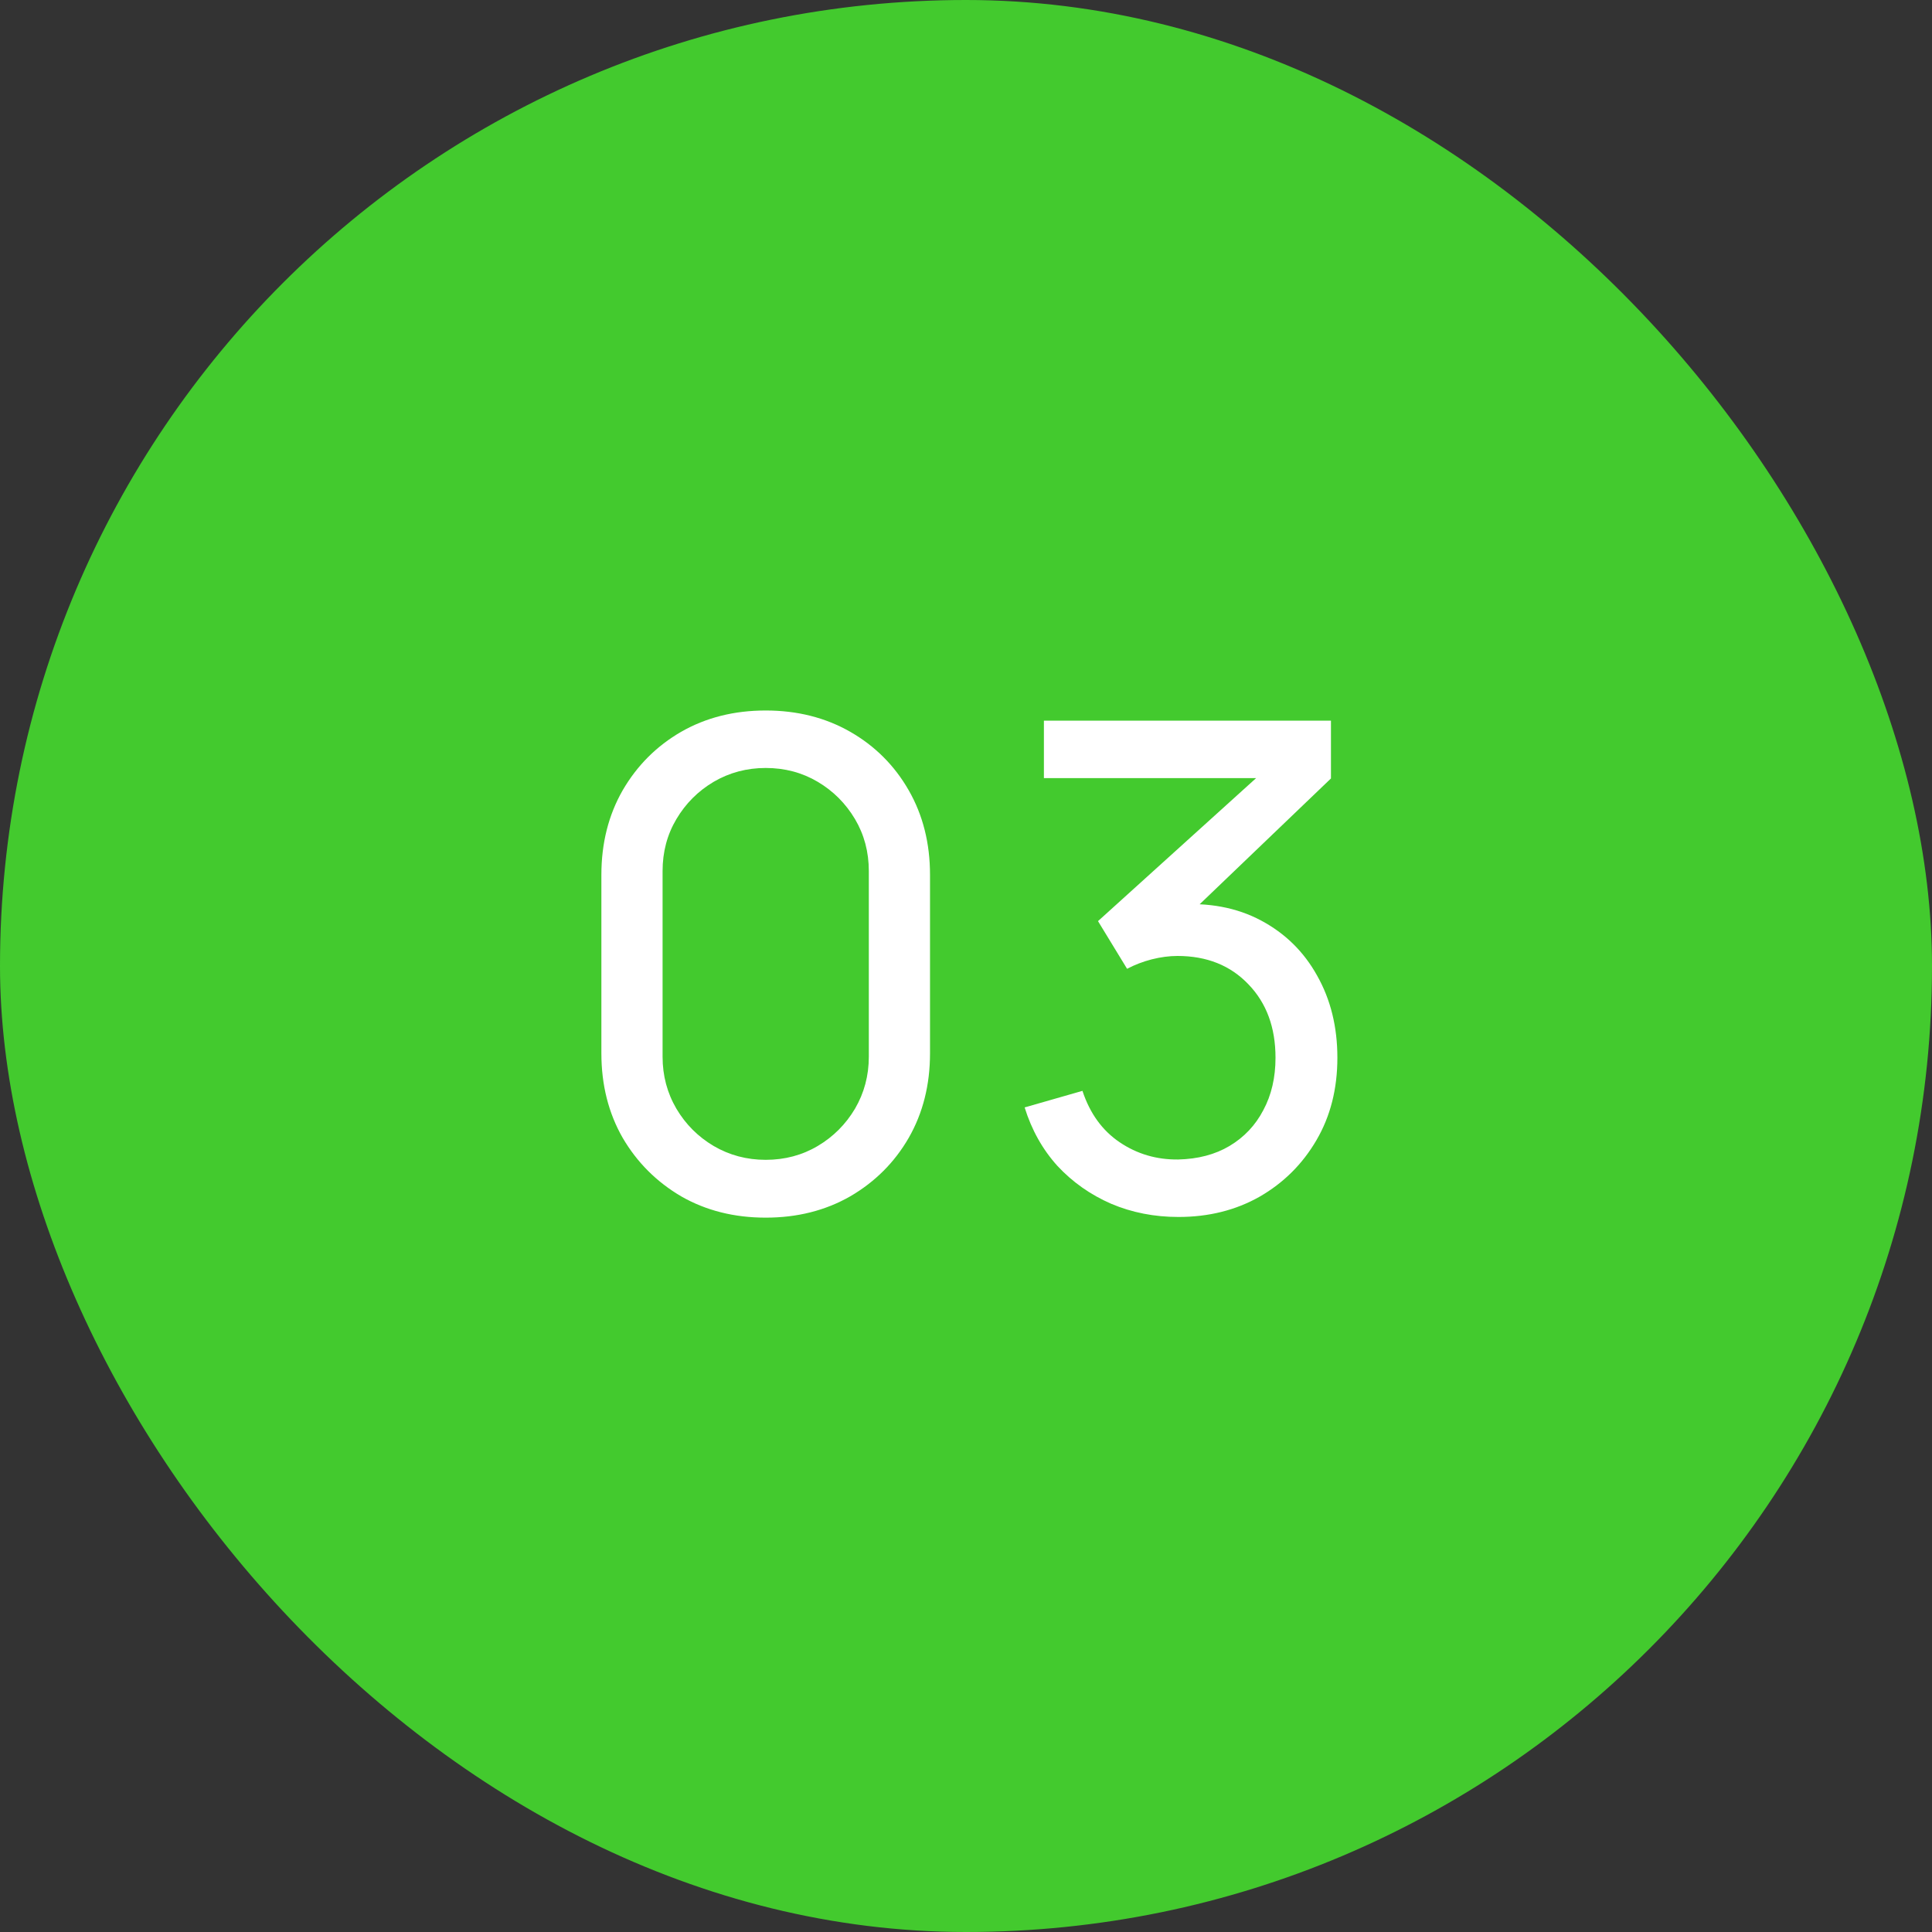 <?xml version="1.0" encoding="UTF-8"?> <svg xmlns="http://www.w3.org/2000/svg" width="40" height="40" viewBox="0 0 40 40" fill="none"><rect x="0" y="0" width="40" height="40" fill="#333333" stroke="none"/> <rect width="40" height="40" rx="20" fill="#43CA2E"></rect> <path d="M15.853 25.21C15.199 25.21 14.616 25.063 14.103 24.769C13.594 24.47 13.19 24.067 12.892 23.558C12.598 23.045 12.451 22.461 12.451 21.808V18.112C12.451 17.459 12.598 16.875 12.892 16.362C13.19 15.849 13.594 15.445 14.103 15.151C14.616 14.857 15.199 14.71 15.853 14.71C16.506 14.71 17.089 14.857 17.603 15.151C18.116 15.445 18.52 15.849 18.814 16.362C19.108 16.875 19.255 17.459 19.255 18.112V21.808C19.255 22.461 19.108 23.045 18.814 23.558C18.52 24.067 18.116 24.47 17.603 24.769C17.089 25.063 16.506 25.21 15.853 25.21ZM15.853 24.013C16.249 24.013 16.609 23.917 16.931 23.726C17.253 23.535 17.509 23.278 17.701 22.956C17.892 22.629 17.988 22.27 17.988 21.878V18.035C17.988 17.638 17.892 17.279 17.701 16.957C17.509 16.635 17.253 16.378 16.931 16.187C16.609 15.996 16.249 15.9 15.853 15.9C15.461 15.9 15.101 15.996 14.775 16.187C14.453 16.378 14.196 16.635 14.005 16.957C13.813 17.279 13.718 17.638 13.718 18.035V21.878C13.718 22.27 13.813 22.629 14.005 22.956C14.196 23.278 14.453 23.535 14.775 23.726C15.101 23.917 15.461 24.013 15.853 24.013ZM24.399 25.196C23.9 25.196 23.436 25.105 23.006 24.923C22.577 24.736 22.206 24.475 21.893 24.139C21.585 23.798 21.359 23.395 21.214 22.928L22.411 22.585C22.565 23.052 22.822 23.406 23.181 23.649C23.541 23.892 23.944 24.011 24.392 24.006C24.803 23.997 25.158 23.903 25.456 23.726C25.76 23.544 25.993 23.297 26.156 22.984C26.324 22.671 26.408 22.31 26.408 21.899C26.408 21.274 26.222 20.767 25.848 20.38C25.475 19.988 24.985 19.792 24.378 19.792C24.21 19.792 24.033 19.815 23.846 19.862C23.664 19.909 23.494 19.974 23.335 20.058L22.733 19.071L26.471 15.69L26.632 16.11H21.613V14.92H27.556V16.117L24.371 19.169L24.357 18.728C25.025 18.681 25.608 18.791 26.107 19.057C26.607 19.323 26.994 19.703 27.269 20.198C27.549 20.693 27.689 21.26 27.689 21.899C27.689 22.543 27.545 23.112 27.255 23.607C26.966 24.102 26.574 24.491 26.079 24.776C25.585 25.056 25.025 25.196 24.399 25.196Z" fill="white"></path> </svg> 